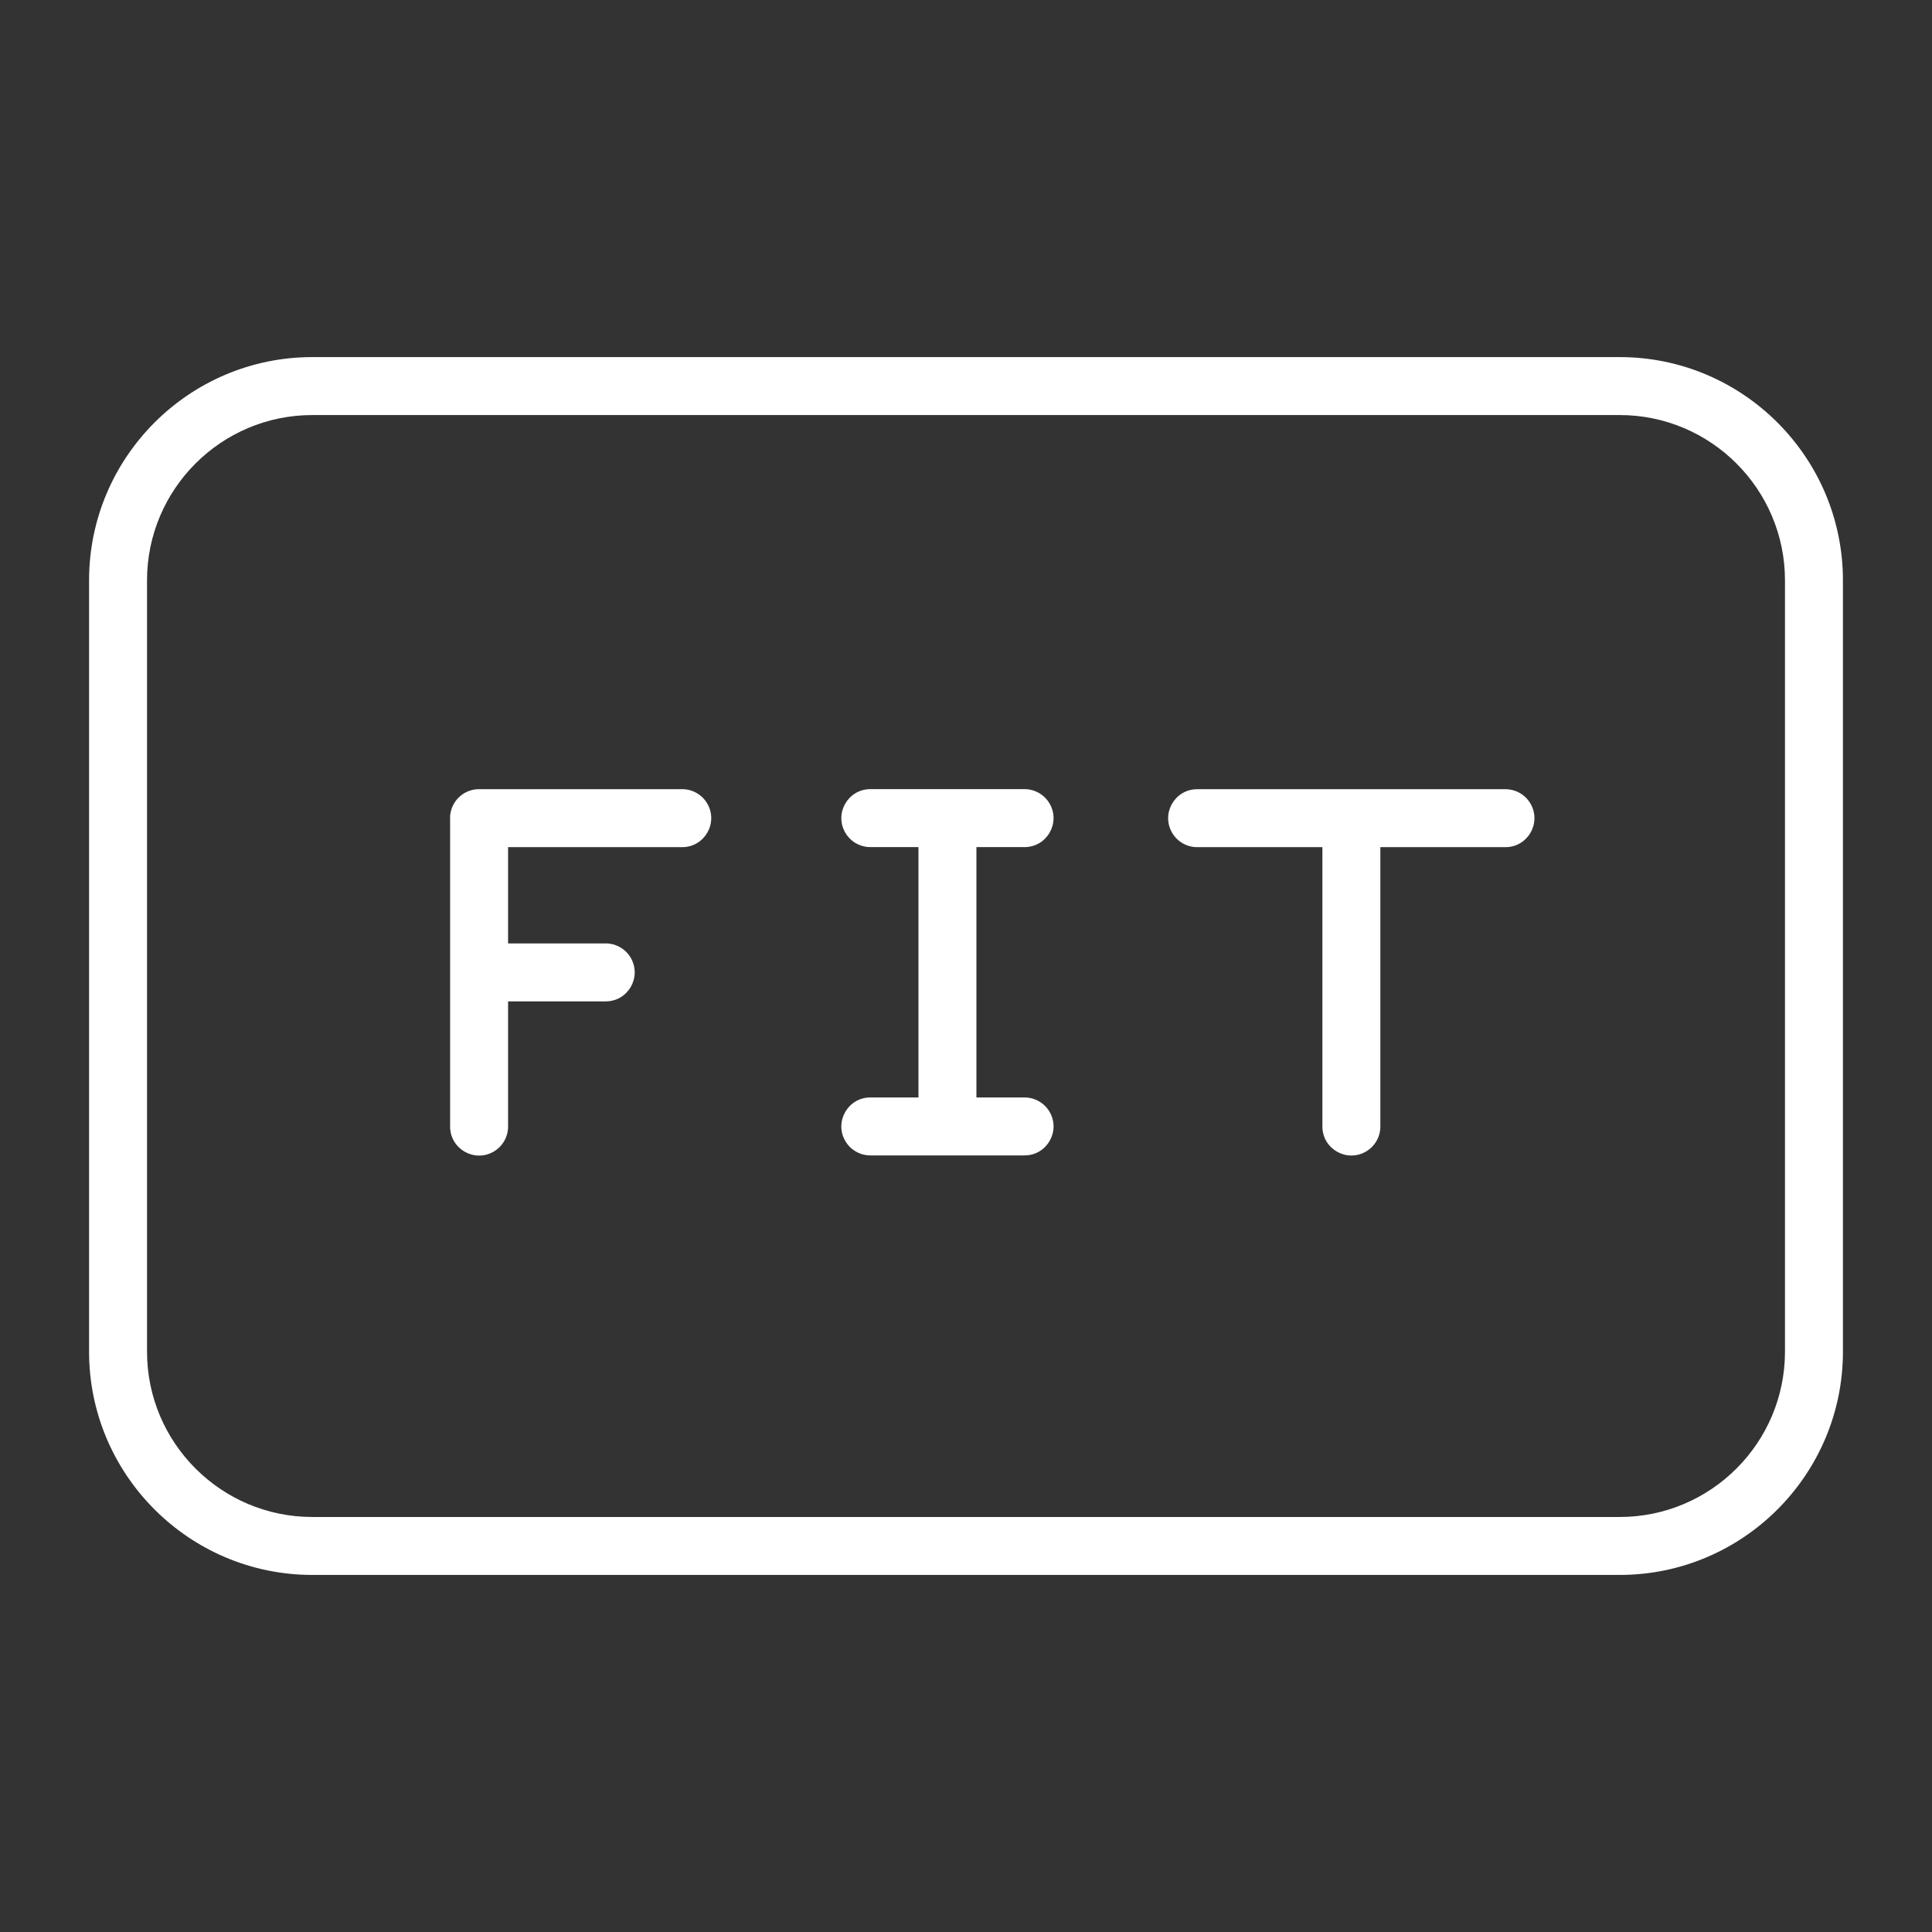 <?xml version="1.0" encoding="UTF-8"?> <svg xmlns="http://www.w3.org/2000/svg" viewBox="1950 2450 100 100" width="100" height="100"><rect x="1950" y="2450" width="100" height="100" fill="#333333" stroke="none"/><path fill="#ffffff" stroke="none" fill-opacity="1" stroke-width="1" stroke-opacity="1" color="rgb(51, 51, 51)" fill-rule="evenodd" font-size-adjust="none" id="tSvg1386aa97794" title="Path 2" d="M 2033.834 2468.483 C 2011.278 2468.483 1988.722 2468.483 1966.166 2468.483 C 1959.794 2468.483 1954.61 2473.667 1954.61 2480.039 C 1954.61 2493.346 1954.61 2506.654 1954.61 2519.961 C 1954.61 2526.333 1959.794 2531.518 1966.166 2531.518 C 1988.722 2531.518 2011.278 2531.518 2033.834 2531.518 C 2040.206 2531.518 2045.39 2526.333 2045.39 2519.961 C 2045.39 2506.654 2045.39 2493.346 2045.39 2480.039C 2045.39 2473.667 2040.206 2468.483 2033.834 2468.483Z M 2042.39 2519.962 C 2042.39 2524.68 2038.552 2528.519 2033.834 2528.519 C 2011.278 2528.519 1988.722 2528.519 1966.166 2528.519 C 1961.448 2528.519 1957.61 2524.68 1957.61 2519.962 C 1957.61 2506.654 1957.61 2493.347 1957.61 2480.039 C 1957.61 2475.321 1961.448 2471.483 1966.166 2471.483 C 1988.722 2471.483 2011.278 2471.483 2033.834 2471.483 C 2038.552 2471.483 2042.39 2475.321 2042.39 2480.039C 2042.39 2493.347 2042.39 2506.654 2042.39 2519.962Z"></path><path fill="#ffffff" stroke="none" fill-opacity="1" stroke-width="1" stroke-opacity="1" color="rgb(51, 51, 51)" fill-rule="evenodd" font-size-adjust="none" id="tSvg18dfbe457e0" title="Path 3" d="M 1985.311 2490.847 C 1981.805 2490.847 1978.3 2490.847 1974.794 2490.847 C 1973.966 2490.847 1973.294 2491.519 1973.294 2492.347 C 1973.294 2492.36 1973.298 2492.373 1973.298 2492.386 C 1973.298 2495.021 1973.298 2497.656 1973.298 2500.291 C 1973.298 2500.304 1973.294 2500.316 1973.294 2500.33 C 1973.294 2500.344 1973.298 2500.356 1973.298 2500.369 C 1973.298 2503.016 1973.298 2505.664 1973.298 2508.311 C 1973.298 2509.466 1974.548 2510.187 1975.548 2509.61 C 1976.012 2509.342 1976.298 2508.847 1976.298 2508.311 C 1976.298 2506.151 1976.298 2503.991 1976.298 2501.831 C 1977.982 2501.831 1979.667 2501.831 1981.351 2501.831 C 1982.506 2501.831 1983.227 2500.581 1982.65 2499.581 C 1982.382 2499.117 1981.887 2498.831 1981.351 2498.831 C 1979.667 2498.831 1977.982 2498.831 1976.298 2498.831 C 1976.298 2497.17 1976.298 2495.509 1976.298 2493.848 C 1979.302 2493.848 1982.307 2493.848 1985.311 2493.848 C 1986.466 2493.848 1987.188 2492.598 1986.611 2491.597C 1986.342 2491.133 1985.847 2490.847 1985.311 2490.847Z M 2027.921 2490.849 C 2022.602 2490.849 2017.284 2490.849 2011.965 2490.849 C 2010.81 2490.849 2010.089 2492.099 2010.666 2493.099 C 2010.934 2493.563 2011.429 2493.849 2011.965 2493.849 C 2014.126 2493.849 2016.286 2493.849 2018.447 2493.849 C 2018.447 2498.669 2018.447 2503.488 2018.447 2508.308 C 2018.447 2509.463 2019.697 2510.184 2020.697 2509.607 C 2021.161 2509.339 2021.447 2508.844 2021.447 2508.308 C 2021.447 2503.488 2021.447 2498.669 2021.447 2493.849 C 2023.605 2493.849 2025.763 2493.849 2027.921 2493.849 C 2029.076 2493.849 2029.797 2492.599 2029.22 2491.599C 2028.952 2491.135 2028.457 2490.849 2027.921 2490.849Z M 2003.03 2493.846 C 2004.185 2493.846 2004.906 2492.596 2004.329 2491.596 C 2004.061 2491.132 2003.566 2490.846 2003.03 2490.846 C 2001.713 2490.846 2000.395 2490.846 1999.078 2490.846 C 1999.065 2490.846 1999.053 2490.842 1999.039 2490.842 C 1999.025 2490.842 1999.013 2490.845 1999 2490.846 C 1997.683 2490.846 1996.366 2490.846 1995.049 2490.846 C 1993.894 2490.846 1993.173 2492.096 1993.75 2493.096 C 1994.018 2493.56 1994.513 2493.846 1995.049 2493.846 C 1995.879 2493.846 1996.709 2493.846 1997.539 2493.846 C 1997.539 2498.165 1997.539 2502.485 1997.539 2506.804 C 1996.709 2506.804 1995.879 2506.804 1995.049 2506.804 C 1993.894 2506.804 1993.173 2508.054 1993.75 2509.054 C 1994.018 2509.518 1994.513 2509.804 1995.049 2509.804 C 1997.709 2509.804 2000.37 2509.804 2003.03 2509.804 C 2004.185 2509.804 2004.906 2508.554 2004.329 2507.554 C 2004.061 2507.09 2003.566 2506.804 2003.03 2506.804 C 2002.2 2506.804 2001.369 2506.804 2000.539 2506.804 C 2000.539 2502.485 2000.539 2498.165 2000.539 2493.846C 2001.369 2493.846 2002.2 2493.846 2003.03 2493.846Z"></path><defs> </defs></svg> 